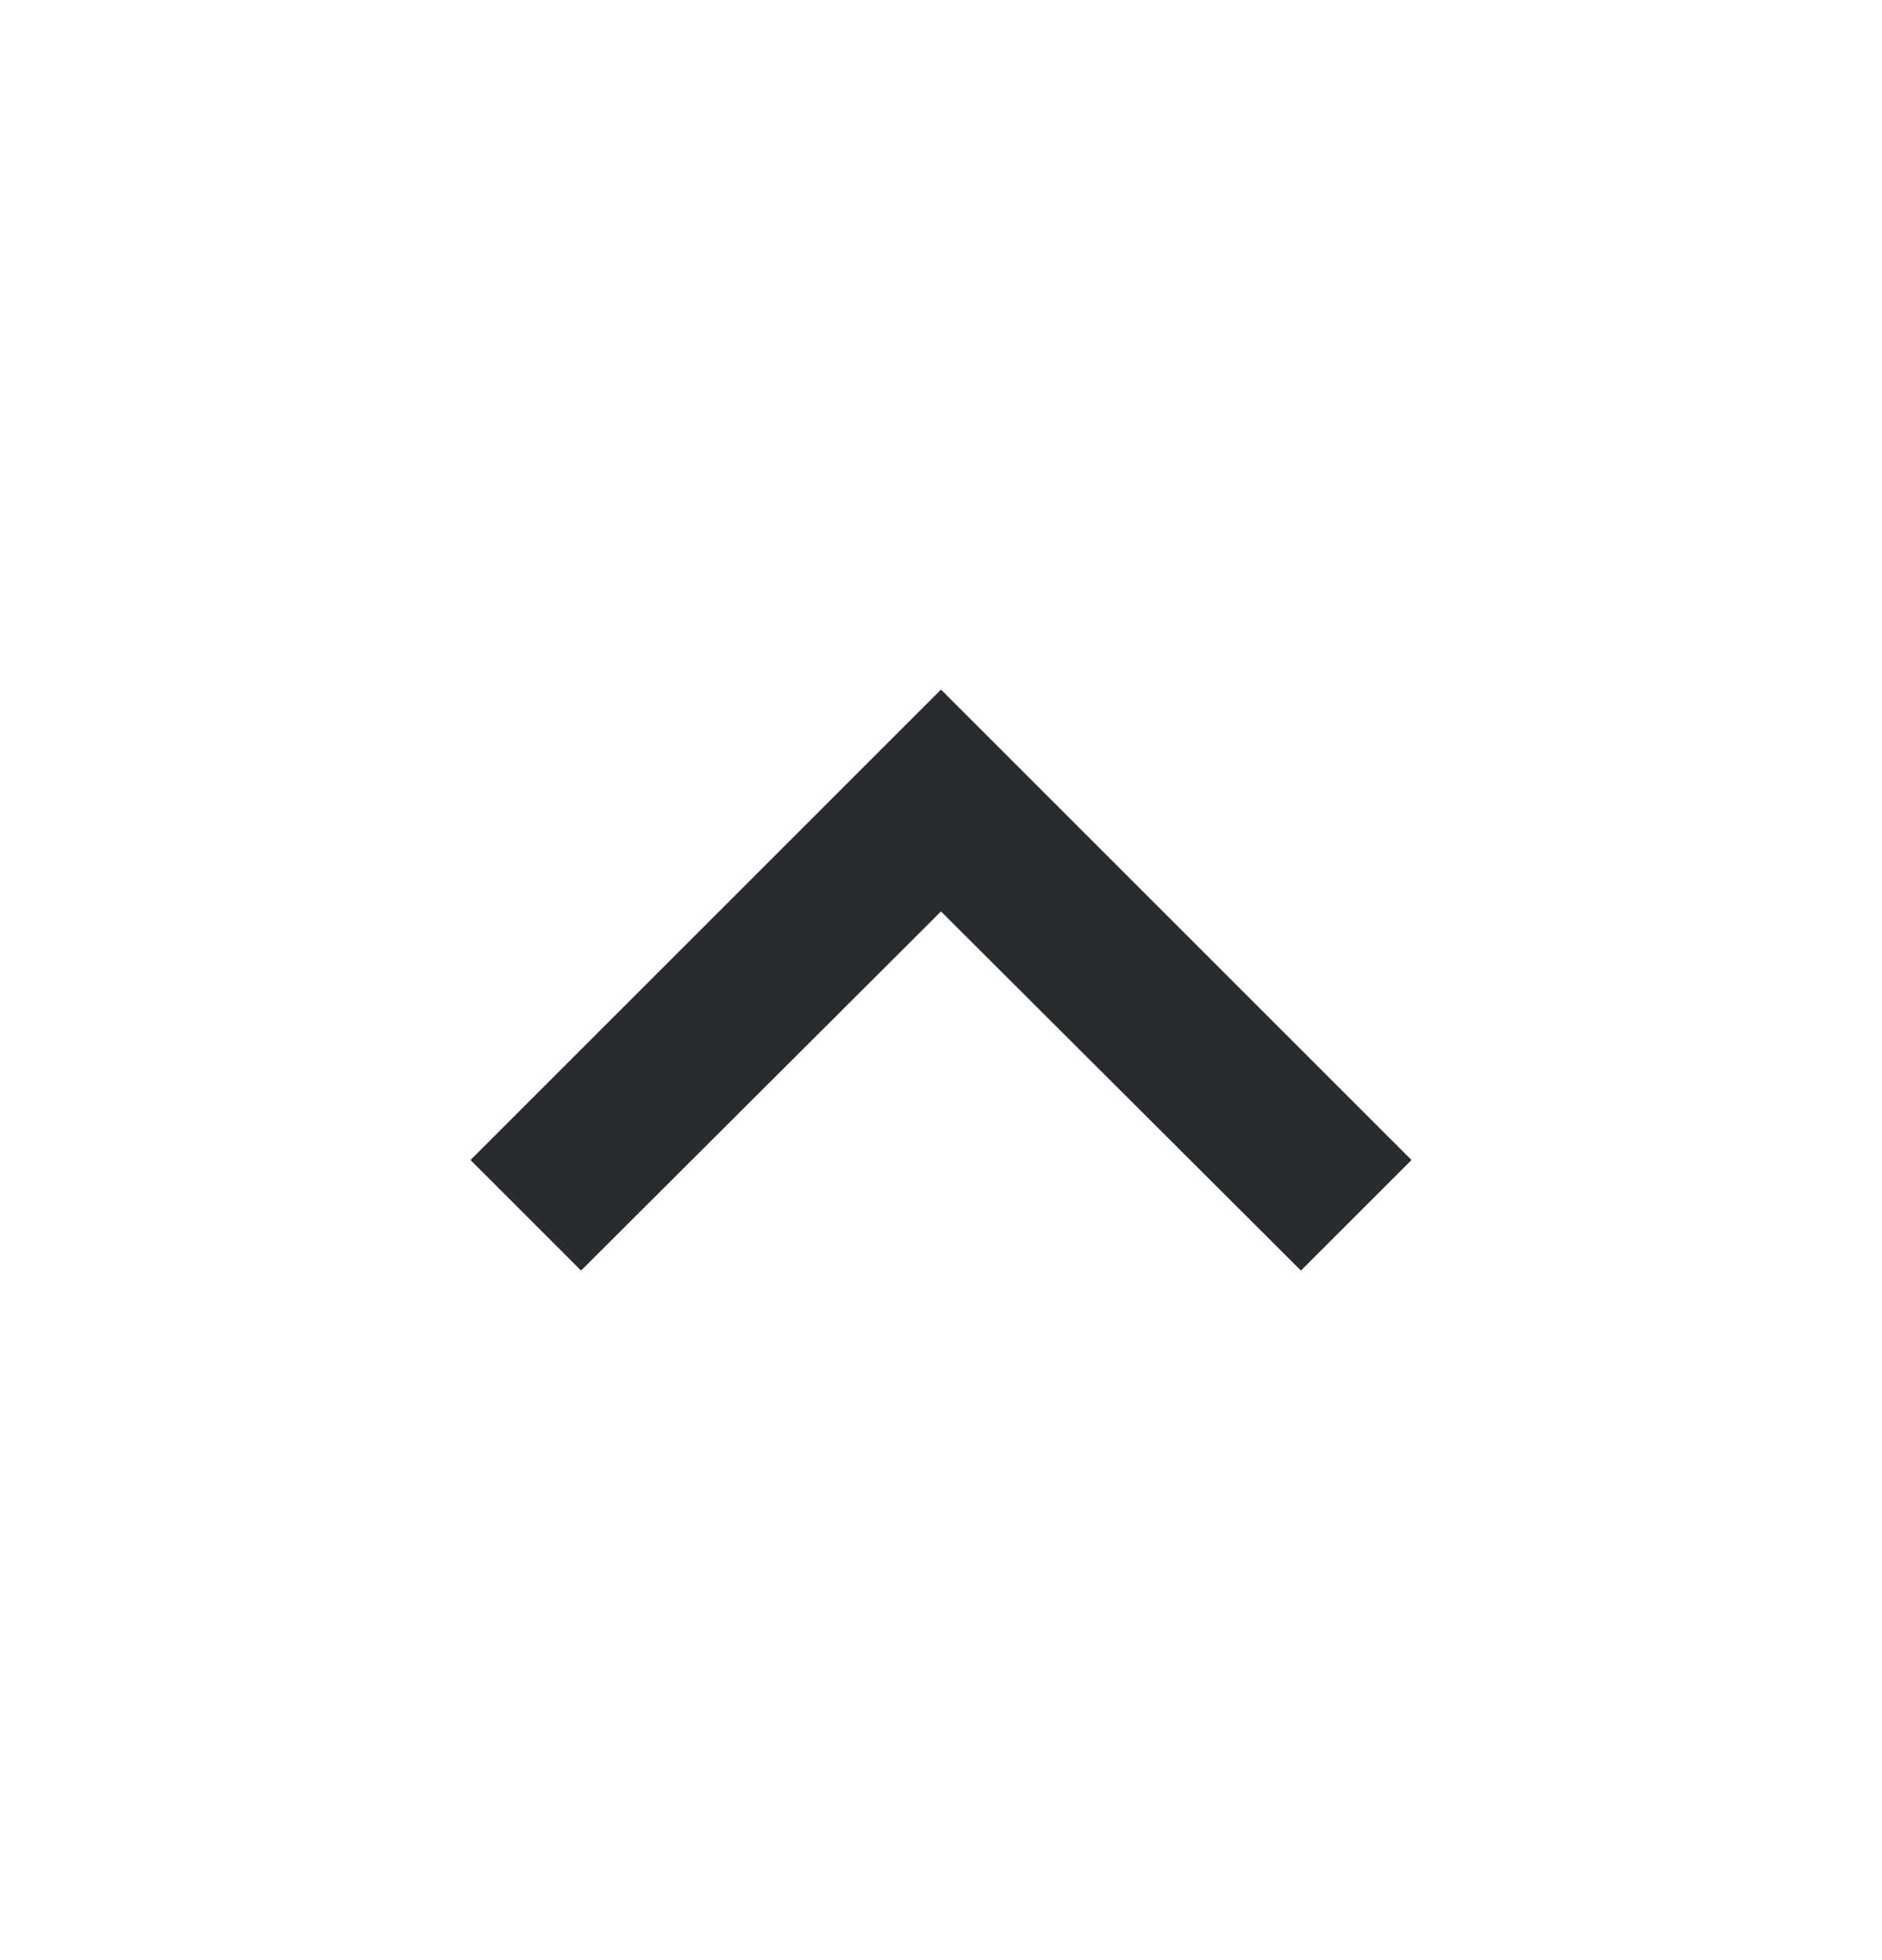 <svg width="24" height="25" viewBox="0 0 24 25" fill="none" xmlns="http://www.w3.org/2000/svg">
<path d="M7.41 16.205L12 11.625L16.59 16.205L18 14.795L12 8.795L6 14.795L7.41 16.205Z" fill="#282B2F"/>
</svg>
